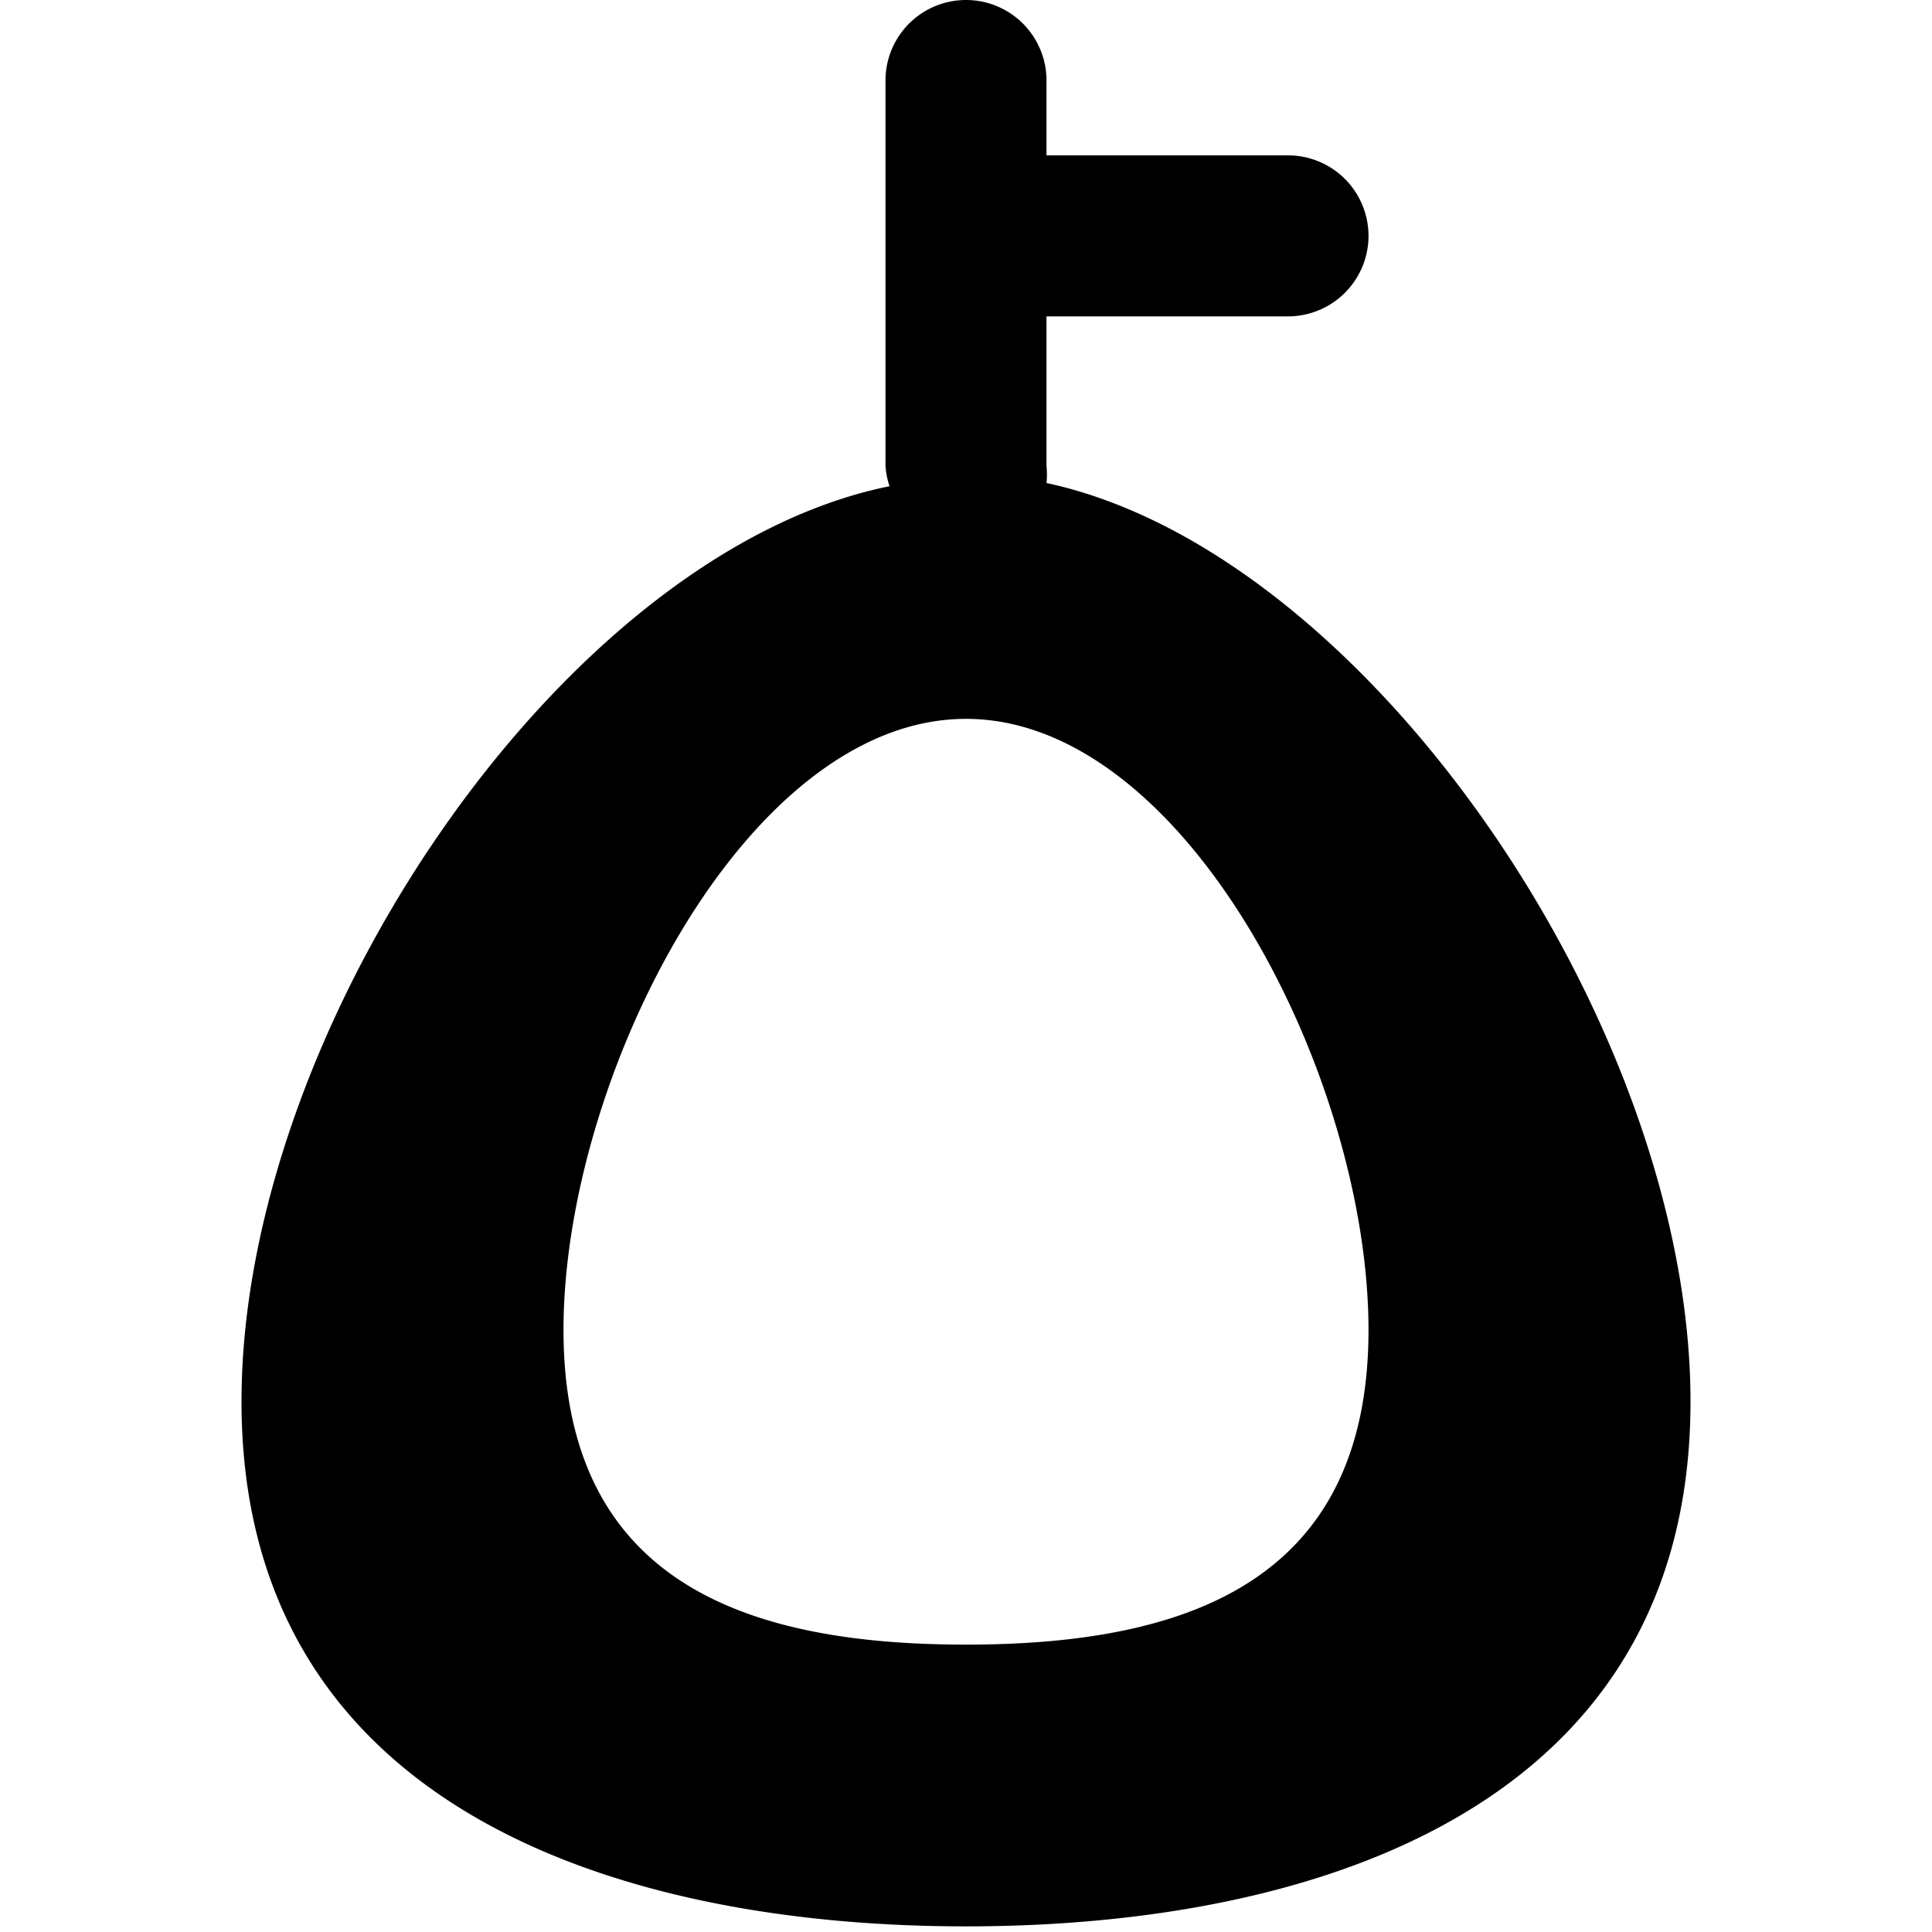 <svg xmlns="http://www.w3.org/2000/svg" viewBox="0 0 24 24"><path d="M13 6a1 1 0 0 0 0 -0.21V3.93h3a1 1 0 0 0 0 -2h-3V1a1 1 0 0 0 -2 0v4.79a1 1 0 0 0 0.05 0.25C7 6.86 3 12.76 3 17.41c0 5 4.61 6.52 9 6.52s9 -1.51 9 -6.52C21 12.76 17 6.86 13 6Zm-1 14.43c-2.74 0 -5 -0.78 -5 -3.91s2.26 -7.59 5 -7.59 5 4.46 5 7.59 -2.26 3.91 -5 3.91Z" fill="#000000" stroke-width="1"></path></svg>